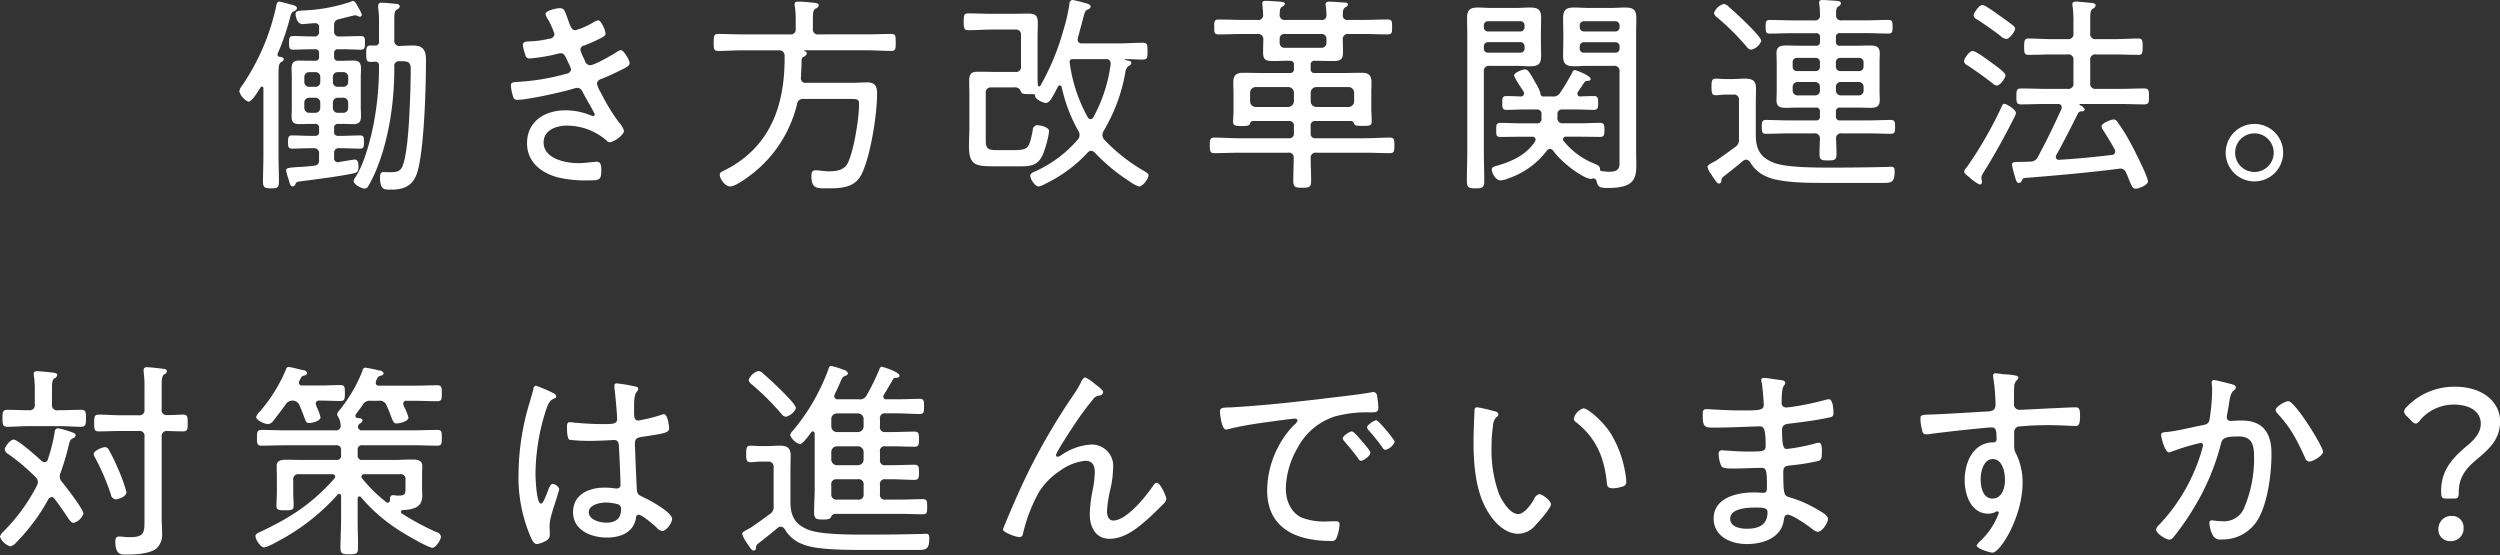 <svg xmlns="http://www.w3.org/2000/svg" width="524.468" height="116.437" viewBox="0 0 524.468 116.437">
  <rect x="0" y="0" width="524.468" height="116.437" fill="#333333" stroke="none"/>
  <defs>
    <style>
      .cls-1 {
        fill: #fff;
        fill-rule: evenodd;
      }
    </style>
  </defs>
  <path id="txt_main_lead01.svg" class="cls-1" d="M394.787,327.608a0.482,0.482,0,0,1-.484-0.44,1.906,1.906,0,0,1,.044-0.22,50.664,50.664,0,0,0,2.552-7.393c0.22-.792.264-1.232,0.836-1.5a0.935,0.935,0,0,0,.66-0.616c0-.573-0.88-0.7-1.892-0.969a17.76,17.76,0,0,0-1.8-.44c-0.572,0-.616.7-0.748,1.321a47.078,47.078,0,0,1-7,16.194,2.686,2.686,0,0,0-.66,1.32,3.548,3.548,0,0,0,1.892,2.156c0.792,0,2.156-2.332,2.552-2.992a0.445,0.445,0,0,1,.308-0.176,0.329,0.329,0,0,1,.308.4v13.994c0,1.848-.088,3.653-0.088,5.5,0,1.276.308,1.452,1.716,1.452,1.321,0,1.629-.132,1.629-1.452,0-1.848-.088-3.653-0.088-5.5V331.393c0-1.673.044-2.289,0.528-2.685a0.8,0.8,0,0,0,.572-0.572C395.623,327.7,395.1,327.652,394.787,327.608Zm24.027,2.024a0.947,0.947,0,0,1,1.056-1.1c0.748,0,1.761-.044,2.069.4a1.521,1.521,0,0,1,.308.88c0.044,0.836-.044,4.533-0.088,5.5-0.132,3.609-.4,12.058-1.585,15.138-0.528,1.409-1.54,1.365-3.08,1.365-0.4,0-.66-0.044-0.924-0.044-0.7,0-.748.616-0.748,1.144,0,2.728.968,2.552,2.464,2.552,2.949,0,4.709-1.144,5.457-4,1.364-5.016,1.716-17.646,1.716-23.191,0-1.936-.528-3.036-2.684-3.036-0.924,0-1.848.044-2.773,0.088a1.064,1.064,0,0,1-1.188-1.232V320c0-1.5.044-2.024,0.572-2.332a0.866,0.866,0,0,0,.572-0.616,0.6,0.6,0,0,0-.66-0.529c-0.616-.088-2.552-0.264-3.168-0.264a0.6,0.6,0,0,0-.7.66v0.4a21.864,21.864,0,0,1,.176,3.432V324.4a0.728,0.728,0,0,1-.836.836h-0.925c-0.836,0-.924.352-0.924,1.716s0.088,1.716.924,1.716a6.505,6.505,0,0,0,.925-0.044,0.758,0.758,0,0,1,.836.88v0.22A63.461,63.461,0,0,1,414.414,342c-0.661,3.257-1.893,7.921-3.653,10.694a2.86,2.86,0,0,0-.484.968c0,0.7,1.628,1.584,2.332,1.584a0.857,0.857,0,0,0,.748-0.528,24.945,24.945,0,0,0,1.541-3.081c2.772-6.556,3.916-14.434,3.916-21.563v-0.44Zm-16.59,6.557a1.028,1.028,0,0,1,1.056,1.1V338.3a1.017,1.017,0,0,1-1.056,1.056h-1.232a1.018,1.018,0,0,1-1.057-1.056v-1.013a1.029,1.029,0,0,1,1.057-1.1h1.232Zm3.7,1.1a1.029,1.029,0,0,1,1.057-1.1h1.1a1.028,1.028,0,0,1,1.056,1.1V338.3a1.017,1.017,0,0,1-1.056,1.056h-1.1a1.017,1.017,0,0,1-1.057-1.056v-1.013Zm-2.64-4.444a0.993,0.993,0,0,1-1.056,1.056h-1.232a0.994,0.994,0,0,1-1.057-1.056v-0.968a1,1,0,0,1,1.057-1.057h1.232a0.994,0.994,0,0,1,1.056,1.057v0.968Zm3.7,1.056a0.993,0.993,0,0,1-1.057-1.056v-0.968a0.994,0.994,0,0,1,1.057-1.057h1.1a0.994,0.994,0,0,1,1.056,1.057v0.968a0.993,0.993,0,0,1-1.056,1.056h-1.1Zm-0.793-12.938a1.1,1.1,0,0,1,.969-1.232c0.484-.132,3.212-0.836,3.432-0.836a1.285,1.285,0,0,1,.4.088,1.478,1.478,0,0,0,.616.22,0.467,0.467,0,0,0,.4-0.4,5.5,5.5,0,0,0-.7-1.452c-0.22-.441-0.7-1.453-1.144-1.453a0.614,0.614,0,0,0-.4.132,35.137,35.137,0,0,1-10.034,1.849c-0.924.088-1.628,0.044-1.628,0.7,0,0.264.176,2.156,1.452,2.156,0.617,0,1.893-.176,2.509-0.176h0.176a0.761,0.761,0,0,1,.792.924v0.792a0.9,0.9,0,0,1-1.056,1.056h-0.484c-1.32,0-2.6-.088-3.917-0.088-0.836,0-.836.572-0.836,1.409,0,0.88-.044,1.452.836,1.452,1.32,0,2.6-.088,3.917-0.088h0.66a0.756,0.756,0,0,1,.88.88v0.66a0.756,0.756,0,0,1-.88.88h-1.1c-0.7,0-1.409-.044-2.113-0.044-1.188,0-1.672.4-1.672,1.628,0,0.66.044,1.321,0.044,1.981v6.161c0,0.66-.044,1.32-0.044,1.98,0,1.232.484,1.584,1.672,1.584,0.7,0,1.409-.044,2.113-0.044h1.1a0.771,0.771,0,0,1,.88.924v0.7a0.756,0.756,0,0,1-.88.88h-1.012c-1.277,0-2.553-.088-3.829-0.088-0.792,0-.792.617-0.792,1.409s0,1.364.792,1.364c1.276,0,2.552-.088,3.829-0.088h0.7a1.048,1.048,0,0,1,1.188,1.232v1.232a0.99,0.99,0,0,1-.968,1.188c-1.584.22-2.817,0.264-3.7,0.308-1.672.132-2.244,0.176-2.244,0.66a12.855,12.855,0,0,0,.528,1.937c0.264,0.968.4,1.452,0.836,1.452a0.5,0.5,0,0,0,.528-0.352c0.264-.528.176-0.572,1.408-0.748,3.125-.4,8.01-1.012,11-1.672,0.792-.176.88-0.661,0.88-1.409,0-.572-0.044-1.452-0.792-1.452-0.176,0-2.86.44-3.3,0.528-0.088,0-.176.044-0.265,0.044a0.788,0.788,0,0,1-.748-0.924v-0.968a0.917,0.917,0,0,1,1.057-1.056h0.616c1.232,0,2.508.088,3.784,0.088,0.792,0,.792-0.484.792-1.364s0.044-1.409-.792-1.409c-1.276,0-2.552.088-3.784,0.088h-0.792a0.756,0.756,0,0,1-.881-0.88v-0.7a0.771,0.771,0,0,1,.881-0.924h0.968c0.7,0,1.452.044,2.156,0.044,1.276,0,1.628-.484,1.628-1.716,0-.616-0.044-1.232-0.044-1.848v-6.161c0-.66.044-1.321,0.044-1.937,0-1.276-.44-1.672-1.672-1.672-0.7,0-1.408.044-2.112,0.044h-0.968a0.756,0.756,0,0,1-.881-0.88V326.9a0.756,0.756,0,0,1,.881-0.88H407.9c1.32,0,2.6.088,3.916,0.088,0.836,0,.836-0.528.836-1.408s0.044-1.453-.836-1.453c-1.32,0-2.6.088-3.916,0.088h-0.528a1.018,1.018,0,0,1-1.189-1.188v-1.188Zm47.335-3.564c-0.616,0-2.992.484-2.992,1.232a3.335,3.335,0,0,0,.528,1.144,15.705,15.705,0,0,1,1.364,3.08,1.153,1.153,0,0,1-1.188.968,18.6,18.6,0,0,1-3.873.529c-0.66.044-1.584,0-1.584,0.748a9.282,9.282,0,0,0,.528,2.112,0.862,0.862,0,0,0,.88.748,36.19,36.19,0,0,0,5.985-1.012,2.6,2.6,0,0,1,.616-0.088c0.572,0,.836.4,1.541,2.024a6.009,6.009,0,0,1,.572,1.364,1.126,1.126,0,0,1-1.057.925,46.734,46.734,0,0,1-9.813,1.672c-1.1.088-1.76,0-1.76,0.792a9.655,9.655,0,0,0,.44,2.244,0.861,0.861,0,0,0,.968.748c2.068,0,9.681-1.672,11.838-2.376a2.922,2.922,0,0,1,.66-0.132c0.792,0,1.056.66,1.408,1.364,0.4,0.748,2.288,4,2.288,4.225a0.335,0.335,0,0,1-.352.308,2.321,2.321,0,0,1-.528-0.132,13.629,13.629,0,0,0-5.281-1.056c-4.224,0-8.053,2.244-8.053,6.909,0,3.872,2.861,6.161,6.337,7.129a24.829,24.829,0,0,0,6.513.66c2.332,0,2.729-.044,2.729-2.157,0-1.056-.132-1.76-0.969-1.76-0.176,0-.352.044-0.528,0.044-1.1.088-2.156,0.264-3.256,0.264-2.685,0-7.349-.88-7.349-4.356,0-2.553,2.64-3.521,4.8-3.521a12.739,12.739,0,0,1,8.406,3.125,0.776,0.776,0,0,0,.66.352c0.836,0,2.992-1.5,2.992-2.377a4.042,4.042,0,0,0-1.012-1.716,40.763,40.763,0,0,1-3.828-6.293,6.519,6.519,0,0,1-.837-1.892,1.119,1.119,0,0,1,.881-0.968c1.144-.44,2.288-0.968,3.432-1.541,1.672-.792,2.552-1.188,2.552-1.8s-1.232-2.728-1.848-2.728a2.268,2.268,0,0,0-.88.4c-0.924.616-4.665,2.772-5.589,2.772a1.224,1.224,0,0,1-1.056-.88,5.031,5.031,0,0,0-.264-0.616,9.379,9.379,0,0,1-.7-1.76,0.942,0.942,0,0,1,.792-0.88,32.935,32.935,0,0,0,3.389-1.5c0.572-.308,1.1-0.528,1.1-1.012,0-.572-0.88-2.772-1.541-2.772a3.17,3.17,0,0,0-1.056.44,15.057,15.057,0,0,1-3.7,1.628c-0.836,0-1.1-.836-1.584-2.244C454.619,318.1,454.531,317.4,453.519,317.4Zm38.367,5.5c-1.716,0-3.389-.088-5.105-0.088-0.924,0-.968.4-0.968,1.761s0,1.8.968,1.8c1.716,0,3.389-.132,5.105-0.132h7.569a1.11,1.11,0,0,1,1.232,1.144V328c0,9.99-3.124,18.615-12.5,23.367-0.7.353-1.1,0.485-1.1,0.969,0,0.968,1.188,2.464,2.156,2.464,1.233,0,3.917-2.068,4.929-2.86a26.465,26.465,0,0,0,9.109-14.347,1.243,1.243,0,0,1,1.453-1.144h9.285c1.936,0,2.288-.044,2.288,1.144,0,2.905-1.1,9.77-2.376,12.322-0.792,1.54-2.464,1.716-4.049,1.716a10.039,10.039,0,0,1-1.188-.088c-0.44-.044-1.1-0.132-1.5-0.132-0.792,0-.88.573-0.88,1.233,0,2.728,1.276,2.552,3.3,2.552,2.817,0,5.765-.044,7.217-2.948,1.893-3.829,3.257-12.542,3.257-16.9,0-1.276-.22-2.376-2.068-2.376-1.013,0-2.025.088-3.037,0.088H505.22a0.945,0.945,0,0,1-1.1-1.144c0.044-1.189.132-2.333,0.132-3.521a0.827,0.827,0,0,1,.352-0.748,1.142,1.142,0,0,0,.748-0.748,0.43,0.43,0,0,0-.4-0.44,0.3,0.3,0,0,1-.176-0.132,0.205,0.205,0,0,1,.22-0.088h12.938c1.716,0,3.432.132,5.148,0.132,0.924,0,.924-0.484.924-1.8s0-1.761-.924-1.761c-1.716,0-3.432.088-5.148,0.088H507.86a1.046,1.046,0,0,1-1.232-1.232v-0.308c0-3.08-.044-3.476.572-3.872a0.983,0.983,0,0,0,.66-0.661c0-.484-0.616-0.528-1.584-0.616-0.924-.088-1.8-0.176-2.728-0.176-0.441,0-.749.088-0.749,0.572a1.816,1.816,0,0,0,.044.485,17.578,17.578,0,0,1,.176,3.036v1.54a1.046,1.046,0,0,1-1.232,1.232h-9.9Zm68.611,5.9a1.5,1.5,0,0,1,.044-0.44,0.6,0.6,0,0,1,.572-0.264h6.953a0.851,0.851,0,0,1,1.013.88v0.264a31.976,31.976,0,0,1-3.609,11.046,0.69,0.69,0,0,1-.616.4,0.678,0.678,0,0,1-.572-0.4A32.14,32.14,0,0,1,560.5,328.8Zm-7.261,7.041c0.044,0.66,1.673,1.452,2.245,1.452,0.836,0,1.452-1.32,2.552-3.432a0.437,0.437,0,0,1,.352-0.264,0.468,0.468,0,0,1,.44.4,32.988,32.988,0,0,0,3.477,9.153,1.475,1.475,0,0,1-.132,1.849,26.028,26.028,0,0,1-8.714,6.556c-0.484.221-1.232,0.441-1.232,0.969,0,0.748,1.012,2.288,1.76,2.288a4.324,4.324,0,0,0,1.409-.572,29.371,29.371,0,0,0,8.845-6.513,1.057,1.057,0,0,1,.748-0.4,1.151,1.151,0,0,1,.792.4,38.33,38.33,0,0,0,7.3,6.029,7.025,7.025,0,0,0,1.936,1.056c0.837,0,2.025-1.672,2.025-2.332,0-.4-0.484-0.66-1.408-1.189a37.244,37.244,0,0,1-7.878-6.292,1.588,1.588,0,0,1-.4-0.969,2.247,2.247,0,0,1,.264-0.88A36.171,36.171,0,0,0,572.159,331a1.985,1.985,0,0,1,.748-1.5,0.755,0.755,0,0,0,.528-0.616c0-.352-0.4-0.44-1.1-0.572-0.264-.044-0.264-0.088-0.264-0.176a0.212,0.212,0,0,1,.176-0.044c1.144,0,2.464.088,3.565,0.088,1.012,0,1.012-.44,1.012-1.76s0-1.76-1.012-1.76c-1.673,0-3.345.132-5.017,0.132H563.05a0.787,0.787,0,0,1-.88-0.792c0-.309.836-3.257,1.1-4.269,0.4-1.54.44-1.8,1.056-2.068a0.759,0.759,0,0,0,.572-0.572c0-.529-0.88-0.7-1.76-0.925a19.12,19.12,0,0,0-2.025-.484,0.739,0.739,0,0,0-.66.792,37.115,37.115,0,0,1-1.232,5.413,51.623,51.623,0,0,1-4.841,11.75,0.3,0.3,0,0,1-.264.176,0.34,0.34,0,0,1-.308-0.352c-0.044-.748-0.044-1.5-0.044-2.244v-7.394c0-1.144.044-2.244,0.044-3.388,0-1.54-.572-1.892-2.068-1.892-1.056,0-2.156.044-3.212,0.044H544.3c-1.716,0-3.388-.088-5.061-0.088-0.88,0-.968.308-0.968,1.76s0.088,1.76,1.012,1.76c1.673,0,3.345-.132,5.017-0.132h4.753a1.061,1.061,0,0,1,1.232,1.232v6.425a1.046,1.046,0,0,1-1.232,1.232h-4.181c-1.1,0-2.244-.044-3.388-0.044-1.585,0-2.069.309-2.069,1.981,0,0.924.044,1.892,0.044,2.816v6.909c0,1.276-.088,2.6-0.088,3.873,0,4.268,1.5,4.268,5.985,4.268h4.929c2.156,0,3.608-.22,4.621-2.552a21.528,21.528,0,0,0,1.276-4.8c0-.924-1.981-1.276-2.509-1.276a1.03,1.03,0,0,0-.924,1.1c-0.792,3.829-.836,4.137-4.4,4.137h-3.037c-1.936,0-2.42-.264-2.42-2.112v-9.814a1.078,1.078,0,0,1,1.232-1.232h4.665a1.28,1.28,0,0,1,1.452.792c0.176,0.484.264,0.616,1.8,0.616h0.836A0.337,0.337,0,0,1,553.236,335.837Zm57.822-6.513a0.756,0.756,0,0,1,.88-0.88h0.352c1.188,0,2.332.044,3.476,0.044,1.584,0,2.069-.352,2.069-1.892,0-.836-0.044-1.716-0.044-2.552a1.062,1.062,0,0,1,1.232-1.233h2.992c1.716,0,3.433.088,5.149,0.088,0.968,0,.968-0.4.968-1.54,0-1.188,0-1.584-.968-1.584-1.716,0-3.433.088-5.149,0.088h-3.168a0.9,0.9,0,0,1-1.056-1.012c0.044-.792,0-1.32.528-1.628a0.914,0.914,0,0,0,.572-0.573c0-.4-0.572-0.44-0.88-0.44-0.661-.044-2.421-0.176-2.993-0.176-0.352,0-.836.044-0.836,0.528a1.218,1.218,0,0,0,.044.4,14.339,14.339,0,0,1,.132,1.937,0.907,0.907,0,0,1-1.056.968h-7.569a1.019,1.019,0,0,1-1.188-1.144c0.044-.836,0-1.32.528-1.628a0.916,0.916,0,0,0,.572-0.573c0-.4-0.66-0.44-0.924-0.484-0.66-.044-2.509-0.176-3.081-0.176-0.352,0-.748.044-0.748,0.528,0,0.132.044,0.308,0.044,0.44,0.044,0.617.132,1.233,0.132,1.893a1,1,0,0,1-1.188,1.144h-2.948c-1.717,0-3.433-.088-5.149-0.088-0.968,0-.968.4-0.968,1.584,0,1.144,0,1.54.968,1.54,1.716,0,3.432-.088,5.149-0.088h2.948a1.078,1.078,0,0,1,1.232,1.233c0,0.88-.044,1.76-0.044,2.64,0,1.672.7,1.8,2.2,1.8,1.1,0,2.245-.088,3.345-0.044a0.771,0.771,0,0,1,.924.88v0.792a0.771,0.771,0,0,1-.924.881h-6.029c-1.232,0-2.464-.044-3.7-0.044-1.541,0-2.069.572-2.069,2.068,0,0.748.044,1.452,0.044,2.2v3.785c0,0.7-.088,1.408-0.088,2.156,0,0.836.4,0.968,1.848,0.968,1.277,0,1.541-.132,1.717-0.484a0.631,0.631,0,0,1,.66-0.572h7.437a0.931,0.931,0,0,1,1.1,1.056v1.5a0.948,0.948,0,0,1-1.1,1.056h-10.43c-1.716,0-3.432-.132-5.148-0.132-0.924,0-.968.441-0.968,1.629s0.044,1.628.968,1.628c1.716,0,3.432-.088,5.148-0.088h10.3a0.989,0.989,0,0,1,1.188,1.1c0,1.54-.088,3.125-0.088,4.709,0,1.408.352,1.54,1.892,1.54s1.849-.132,1.849-1.54c0-1.54-.088-3.081-0.088-4.621a1.032,1.032,0,0,1,1.232-1.188H622.5c1.716,0,3.433.088,5.149,0.088,0.924,0,.968-0.4.968-1.628s-0.044-1.629-.968-1.629c-1.716,0-3.433.132-5.149,0.132H612.114a0.916,0.916,0,0,1-1.056-1.056v-1.5a0.9,0.9,0,0,1,1.056-1.056h7.393a0.7,0.7,0,0,1,.66.572c0.176,0.44.572,0.44,1.76,0.44,1.364,0,1.936.044,1.936-.88,0-.4-0.044-1.716-0.088-2.2v-3.785c0-.748.044-1.5,0.044-2.112,0-1.276-.264-2.156-1.98-2.156-1.232,0-2.508.044-3.74,0.044h-6.161a0.757,0.757,0,0,1-.88-0.881v-0.792Zm-4.753,4.621a1.2,1.2,0,0,1,1.232,1.232v1.76a1.252,1.252,0,0,1-1.232,1.189h-6.777a1.184,1.184,0,0,1-1.188-1.189v-1.76a1.193,1.193,0,0,1,1.188-1.232H606.3Zm4.753,1.232a1.193,1.193,0,0,1,1.188-1.232h6.733a1.193,1.193,0,0,1,1.188,1.232v1.76a1.194,1.194,0,0,1-1.232,1.189h-6.689a1.184,1.184,0,0,1-1.188-1.189v-1.76Zm2.244-12.366a0.993,0.993,0,0,1,1.056,1.056v0.793a1.017,1.017,0,0,1-1.056,1.056h-7.7a0.993,0.993,0,0,1-1.056-1.056v-0.793a0.971,0.971,0,0,1,1.056-1.056h7.7Zm41.737,1.717a0.867,0.867,0,0,1,.88.924v0.4a0.831,0.831,0,0,1-.88.88h-6.777a0.831,0.831,0,0,1-.88-0.88v-0.4a0.867,0.867,0,0,1,.88-0.924h6.777Zm0-4.4a0.867,0.867,0,0,1,.88.924v0.308a0.867,0.867,0,0,1-.88.924h-6.777a0.867,0.867,0,0,1-.88-0.924v-0.308a0.867,0.867,0,0,1,.88-0.924h6.777Zm-7.657,10.605a1.061,1.061,0,0,1,1.232-1.232h5.545c0.968,0,1.936.088,2.9,0.088,1.716,0,2.332-.44,2.332-2.2,0-1.144-.044-2.288-0.044-3.477v-0.968c0-1.188.044-2.376,0.044-3.564,0-1.76-.748-2.112-2.376-2.112-0.968,0-1.936.088-2.86,0.088H649.1c-0.968,0-1.936-.088-2.9-0.088-1.628,0-2.332.4-2.332,2.156,0,1.276.044,2.552,0.044,3.828v24.072c0,2.068-.088,4.18-0.088,6.249,0,1.408.308,1.628,1.8,1.628,1.541,0,1.849-.22,1.849-1.628,0-2.069-.088-4.181-0.088-6.249V330.732Zm27.592-6.2a0.867,0.867,0,0,1,.88.924v0.4a0.831,0.831,0,0,1-.88.88h-6.6a0.831,0.831,0,0,1-.88-0.88v-0.4a0.867,0.867,0,0,1,.88-0.924h6.6Zm0.88-3.169a0.867,0.867,0,0,1-.88.924h-6.6a0.867,0.867,0,0,1-.88-0.924v-0.308a0.867,0.867,0,0,1,.88-0.924h6.6a0.867,0.867,0,0,1,.88.924v0.308ZM659.7,335.925a0.625,0.625,0,0,1-.44-0.66,7.557,7.557,0,0,0-.88-1.936c-1.32-2.332-1.716-3.081-2.332-3.081-0.572,0-2.332.661-2.332,1.321a16.531,16.531,0,0,0,1.364,2.332c0.264,0.44.528,0.792,0.616,0.968a0.849,0.849,0,0,1,.132.44,0.665,0.665,0,0,1-.748.616c-0.88-.044-2.113-0.088-2.949-0.088-0.924,0-.88.572-0.88,1.452,0,0.837-.044,1.453.88,1.453,1.056,0,2.377-.088,3.609-0.088h2.684a0.916,0.916,0,0,1,1.056,1.056V340.5a0.916,0.916,0,0,1-1.1,1.056h-3.564c-1.32,0-2.641-.088-4-0.088-0.88,0-.836.572-0.836,1.5s-0.044,1.452.836,1.452c1.364,0,2.685-.044,4-0.044h2.64a0.654,0.654,0,0,1,.792.617,1.4,1.4,0,0,1-.132.4c-1.8,2.728-4.752,4.136-7.833,5.016-0.66.176-1.232,0.308-1.232,0.88,0,0.529.7,2.245,1.892,2.245a5.609,5.609,0,0,0,1.628-.44,16.982,16.982,0,0,0,8.01-5.765,0.818,0.818,0,0,1,.66-0.4,0.776,0.776,0,0,1,.66.352c2.42,3.212,6.733,5.941,7.921,5.941,0.088,0,.132-0.044.22-0.044a0.749,0.749,0,0,1,.308-0.044,0.628,0.628,0,0,1,.66.484c0.308,1.364.7,1.5,2.42,1.5,5.061,0,5.941-1.584,5.941-4.665,0-1.232-.044-2.508-0.044-3.74V323.251c0-1.276.044-2.552,0.044-3.828,0-1.76-.748-2.156-2.376-2.156-0.968,0-1.936.088-2.9,0.088h-4.8c-1.012,0-1.98-.088-2.949-0.088-1.716,0-2.332.484-2.332,2.244,0,1.144.044,2.288,0.044,3.432v0.968c0,1.189-.044,2.377-0.044,3.565,0,1.76.792,2.112,2.376,2.112,0.969,0,1.937-.088,2.9-0.088h5.325a1.061,1.061,0,0,1,1.232,1.232v18.527c0,1.232.22,2.465-2.157,2.465-0.484,0-1.144-.089-1.584-0.133a0.4,0.4,0,0,1-.352-0.484c-0.044-.572-0.352-0.7-1.012-1.012a15.928,15.928,0,0,1-6.6-4.8,0.614,0.614,0,0,1-.132-0.4,0.549,0.549,0,0,1,.66-0.529H667.8c1.32,0,2.64.044,4,.044,0.88,0,.88-0.572.88-1.452s0-1.5-.88-1.5c-1.364,0-2.684.088-4,.088H664.06a1.046,1.046,0,0,1-1.232-1.232V339.71a0.933,0.933,0,0,1,1.056-1.056h2.948c1.233,0,2.553.088,3.653,0.088,0.88,0,.88-0.616.88-1.453,0-.88,0-1.452-0.88-1.452-0.44,0-2.332.044-2.86,0.088a0.568,0.568,0,0,1-.617-0.572,0.7,0.7,0,0,1,.133-0.4l1.32-1.98a0.714,0.714,0,0,1,.616-0.308c0.352-.044.7,0,0.7-0.44,0-.66-3.037-1.849-3.389-1.849a0.7,0.7,0,0,0-.44.485A42.726,42.726,0,0,1,663.488,335a1.713,1.713,0,0,1-1.8.924H659.7Zm45.874-11.661c0-1.013-5.677-6.2-6.733-7.085a1.87,1.87,0,0,0-1.1-.661,2.992,2.992,0,0,0-2.069,1.893,1.413,1.413,0,0,0,.661.924,53.822,53.822,0,0,1,6.16,6.117,1.414,1.414,0,0,0,.925.66A2.83,2.83,0,0,0,705.577,324.264Zm-5.9,11.265a1.061,1.061,0,0,1,1.232,1.232v8.01a1.806,1.806,0,0,1-.924,1.848c-0.572.44-3.52,2.552-3.961,2.816-1.32.7-1.716,0.924-1.716,1.276a3.7,3.7,0,0,0,.748,1.5c0.132,0.22.264,0.44,0.4,0.616,0.616,0.924.925,1.364,1.233,1.364a0.523,0.523,0,0,0,.528-0.44,1.106,1.106,0,0,1,.44-1.012c1.408-1.1,2.772-2.157,4.092-3.3a1.239,1.239,0,0,1,.66-0.264,1.09,1.09,0,0,1,.837.528,7.181,7.181,0,0,0,3.564,3.081c2.992,1.32,9.153,1.276,12.5,1.276h11.97c1.716,0,2.288-.22,2.288-2.421,0-.572-0.088-0.968-0.7-0.968-0.352,0-.792.044-1.144,0.044-3.7.088-7.393,0.132-11.134,0.132-3.124,0-9.637.044-12.366-1.012-2.9-1.144-3.784-2.9-3.784-5.9v-6.161c0-1.188.044-2.376,0.044-3.564,0-1.628-.792-2.024-2.333-2.024-0.88,0-1.76.088-2.64,0.088h-1.452c-0.66,0-1.32-.088-1.981-0.088-0.836,0-.924.4-0.924,1.716,0,1.232.044,1.76,0.88,1.76,0.7,0,1.365-.132,2.025-0.132h1.628Zm18.219-5.853a0.867,0.867,0,0,1-.881.924h-3.96a0.867,0.867,0,0,1-.88-0.924v-0.924a0.867,0.867,0,0,1,.88-0.924h3.96a0.867,0.867,0,0,1,.881.924v0.924Zm4.268,0.924a0.9,0.9,0,0,1-.924-0.924v-0.924a0.9,0.9,0,0,1,.924-0.924h3.961a0.9,0.9,0,0,1,.924.924v0.924a0.9,0.9,0,0,1-.924.924h-3.961Zm-5.325,2.289a0.993,0.993,0,0,1,1.057,1.056v0.7a0.993,0.993,0,0,1-1.057,1.056h-3.608a1.017,1.017,0,0,1-1.056-1.056v-0.7a1.017,1.017,0,0,1,1.056-1.056h3.608Zm4.4,1.056a1.028,1.028,0,0,1,1.1-1.056H726a1.017,1.017,0,0,1,1.056,1.056v0.7A1.017,1.017,0,0,1,726,335.705h-3.653a1.028,1.028,0,0,1-1.1-1.056v-0.7Zm-7.7-8.669c-0.924,0-1.892-.044-2.816-0.044-1.189,0-1.937.264-1.937,1.584,0,0.66.044,1.276,0.044,1.936v6.073c0,0.616-.044,1.232-0.044,1.892,0,1.365.748,1.585,1.937,1.585,0.968,0,1.892-.044,2.816-0.044h3.476a0.756,0.756,0,0,1,.881.88v0.924a0.756,0.756,0,0,1-.881.88h-5.852c-1.5,0-3.037-.088-4.577-0.088-0.88,0-.88.484-0.88,1.452s0,1.452.88,1.452c1.54,0,3.08-.088,4.577-0.088h5.5a1.064,1.064,0,0,1,1.233,1.189c-0.044,1.012-.088,2.068-0.088,3.08,0,1.276.308,1.408,1.8,1.408,1.364,0,1.76-.132,1.76-1.276,0-1.1-.044-2.156-0.088-3.256a1.034,1.034,0,0,1,1.232-1.145H728.2c1.5,0,3.037.088,4.577,0.088,0.88,0,.88-0.528.88-1.452s0-1.452-.88-1.452c-1.54,0-3.081.088-4.577,0.088h-6.029a0.771,0.771,0,0,1-.924-0.88v-0.924a0.771,0.771,0,0,1,.924-0.88h3.477c0.968,0,1.892.044,2.86,0.044,1.276,0,1.936-.264,1.936-1.673,0-.616-0.044-1.232-0.044-1.8v-6.073c0-.66.044-1.276,0.044-1.892,0-1.408-.792-1.628-2.024-1.628-0.924,0-1.848.044-2.772,0.044h-3.477a0.771,0.771,0,0,1-.924-0.88v-0.837a0.785,0.785,0,0,1,.924-0.924h5.325c1.584,0,3.168.088,4.753,0.088,0.88,0,.88-0.44.88-1.408,0-1.012,0-1.452-.88-1.452-1.585,0-3.169.088-4.753,0.088h-5.017a1,1,0,0,1-1.188-1.144c-0.044-1.056.044-1.5,0.484-1.8a0.8,0.8,0,0,0,.528-0.617c0-.44-0.572-0.484-0.924-0.528-0.572-.044-2.42-0.176-2.948-0.176-0.4,0-.7.088-0.7,0.572a1.218,1.218,0,0,0,.044.4,17.751,17.751,0,0,1,.132,2.157,1,1,0,0,1-1.189,1.144h-4.576c-1.584,0-3.169-.088-4.753-0.088-0.88,0-.88.44-0.88,1.452,0,0.968,0,1.408.88,1.408,1.584,0,3.169-.088,4.753-0.088h4.884a0.771,0.771,0,0,1,.881.924V324.4a0.756,0.756,0,0,1-.881.88h-3.476ZM756.6,337.465c-0.264,0-.4.132-0.573,0.573a82.825,82.825,0,0,1-7.349,12.761,1.651,1.651,0,0,0-.528.925c0,0.4.968,1.012,1.233,1.276a8.039,8.039,0,0,0,2.024,1.408,0.512,0.512,0,0,0,.484-0.572c0-.264-0.132-0.616-0.132-0.88a2.656,2.656,0,0,1,.484-1.144c2.332-3.7,4.313-7.35,6.293-11.222a4.506,4.506,0,0,0,.484-1.188C759.015,338.61,756.947,337.465,756.6,337.465Zm2.244-15.71a0.924,0.924,0,0,0-.308-0.616c-0.44-.4-2.553-1.892-3.169-2.332s-2.816-2.069-3.388-2.069c-0.748,0-1.848,1.761-1.848,2.157a1.123,1.123,0,0,0,.748.88c1.76,1.144,3.256,2.2,4.928,3.476a2.273,2.273,0,0,0,1.145.616C757.739,323.867,758.839,322.2,758.839,321.755Zm-2.024,9.726c0-.528-1.761-1.805-2.685-2.465-0.836-.616-3.52-2.64-4.224-2.64-0.661,0-1.8,1.628-1.8,2.2a1.356,1.356,0,0,0,.836.88c1.761,1.188,3.521,2.421,5.193,3.741a1.306,1.306,0,0,0,.836.44C755.758,333.637,756.815,332.009,756.815,331.481ZM779.082,348.2c-3.653.44-7.3,0.792-11,1.012a0.6,0.6,0,0,1-.7-0.616,0.529,0.529,0,0,1,.088-0.352c1.716-3.124,2.993-5.633,4.577-8.8a0.841,0.841,0,0,1,.792-0.4,0.53,0.53,0,0,0,.616-0.4,1.7,1.7,0,0,0-1.012-.881,0.111,0.111,0,0,1-.088-0.132,0.154,0.154,0,0,1,.176-0.132H780.8c1.716,0,3.389.088,5.105,0.088,1.012,0,1.012-.44,1.012-1.672s0-1.672-1.012-1.672c-1.716,0-3.389.088-5.105,0.088h-4.973a1.061,1.061,0,0,1-1.232-1.232v-4.8a1.048,1.048,0,0,1,1.232-1.188h4c1.628,0,3.256.088,4.885,0.088,0.836,0,.88-0.4.88-1.716,0-1.276-.044-1.717-0.88-1.717-1.453,0-3.213.132-4.885,0.132h-4a1.061,1.061,0,0,1-1.232-1.232v-2.816c0-1.408.044-2.024,0.528-2.332a0.973,0.973,0,0,0,.616-0.661c0-.484-0.616-0.528-0.968-0.572-0.616-.044-2.64-0.264-3.168-0.264-0.4,0-.748.088-0.748,0.572a1.507,1.507,0,0,0,.044.441,23.3,23.3,0,0,1,.176,3.52v2.112a1.062,1.062,0,0,1-1.233,1.232H766.5c-1.628,0-3.433-.132-4.841-0.132-0.88,0-.924.485-0.924,1.761,0,1.232.044,1.672,0.924,1.672,1.629,0,3.257-.088,4.841-0.088h3.344a1.048,1.048,0,0,1,1.233,1.188v4.8a1.062,1.062,0,0,1-1.233,1.232h-4.62c-1.716,0-3.389-.088-5.105-0.088-0.968,0-1.012.4-1.012,1.672s0.044,1.672,1.012,1.672c1.716,0,3.389-.088,5.105-0.088h2.6a0.7,0.7,0,0,1,.792.7,1.3,1.3,0,0,1-.088.44c-1.54,3.344-3.124,6.689-4.884,9.9a1.717,1.717,0,0,1-1.585,1.056c-0.44,0-.924.044-1.364,0.044-2.068.044-2.508-.044-2.508,0.616a16.351,16.351,0,0,0,.572,2.333c0.264,0.924.4,1.5,0.88,1.5a0.866,0.866,0,0,0,.66-0.572,0.6,0.6,0,0,1,.484-0.484c6.6-.528,13.2-1.1,19.8-1.937,0.088,0,.176-0.044.264-0.044a1.281,1.281,0,0,1,1.276.881c0.264,0.572.44,1.012,0.616,1.452,0.572,1.408.792,1.892,1.365,1.892,0.66,0,2.6-.748,2.6-1.54,0-1.012-3.037-6.953-3.7-8.141a36.277,36.277,0,0,0-2.728-4.357,0.893,0.893,0,0,0-.748-0.484c-0.572,0-2.553.748-2.553,1.452a1.773,1.773,0,0,0,.4.88c0.792,1.276,1.628,2.6,2.332,3.917a0.887,0.887,0,0,1,.132.484A0.733,0.733,0,0,1,779.082,348.2Zm29.96-4.533a4.049,4.049,0,1,1-4.048,4.049A4.038,4.038,0,0,1,809.042,343.67Zm0-1.98a6.029,6.029,0,1,0,6.029,6.029A6.01,6.01,0,0,0,809.042,341.69ZM362.62,418.91a35.046,35.046,0,0,0-1.981-5.369,31.87,31.87,0,0,0-1.716-3.476,0.912,0.912,0,0,0-.792-0.572c-0.572,0-2.376.748-2.376,1.408a1.629,1.629,0,0,0,.308.836,47.738,47.738,0,0,1,3.3,7.7,1.168,1.168,0,0,0,.968,1.012C360.771,420.45,362.62,419.966,362.62,418.91ZM348.8,414.862a50.891,50.891,0,0,0,1.672-5.589c0.22-.836.264-1.32,0.88-1.629a0.869,0.869,0,0,0,.616-0.616c0-.4-0.4-0.528-1.144-0.792a3.7,3.7,0,0,1-.528-0.176,12.359,12.359,0,0,0-2.112-.528,0.787,0.787,0,0,0-.616.836,38.106,38.106,0,0,1-1.453,5.765,0.757,0.757,0,0,1-.66.528,1.036,1.036,0,0,1-.572-0.22c-0.836-.792-5.061-4.532-5.9-4.532-0.748,0-1.892,1.5-1.892,2.068a1.284,1.284,0,0,0,.748.968,42.366,42.366,0,0,1,5.677,4.8,1.452,1.452,0,0,1,.528,1.056,1.647,1.647,0,0,1-.22.792,38.758,38.758,0,0,1-7.041,9.637,2.357,2.357,0,0,0-.7,1.056,3.368,3.368,0,0,0,2.2,2.025,2.5,2.5,0,0,0,1.276-.88,40.654,40.654,0,0,0,6.689-9.022,0.866,0.866,0,0,1,.66-0.44,0.759,0.759,0,0,1,.617.352c1.012,1.32,1.716,2.377,2.244,3.125,0.88,1.364,1.276,1.936,1.76,1.936a3.042,3.042,0,0,0,2.068-1.936c0-.924-3.74-5.721-4.488-6.645a1.676,1.676,0,0,1-.484-1.144A2.316,2.316,0,0,1,348.8,414.862Zm21.211-17.955c0-1.628.044-2.332,0.528-2.684a0.849,0.849,0,0,0,.572-0.617c0-.528-0.616-0.528-0.968-0.572-0.66-.088-2.641-0.308-3.213-0.308a0.584,0.584,0,0,0-.7.616v0.44a20.765,20.765,0,0,1,.176,3.3v4.489a1.061,1.061,0,0,1-1.232,1.232h-3.828c-1.5,0-3.037-.132-4.533-0.132-0.924,0-.968.484-0.968,1.76s0.044,1.76.968,1.76c1.5,0,3.036-.088,4.533-0.088h3.828a1.046,1.046,0,0,1,1.232,1.232V424.5c0,2.772.088,3.872-2.992,3.872a8.79,8.79,0,0,1-1.54-.088c-0.264,0-.528-0.044-0.792-0.044-0.661,0-.793.485-0.793,1.057,0,2.816,1.189,2.728,2.377,2.728,1.8,0,4.708-.132,6.205-1.232a3.88,3.88,0,0,0,1.232-3.169c0-1.1-.088-2.2-0.088-3.256V407.336A1.064,1.064,0,0,1,371.2,406.1c0.7,0.044,2.772.088,3.3,0.088,0.969,0,.969-0.528.969-1.76s0-1.76-.969-1.76c-0.748,0-2.42.132-3.3,0.088a1.018,1.018,0,0,1-1.188-1.188v-4.665ZM347,397.259c0-1.276.045-1.892,0.529-2.2a1,1,0,0,0,.572-0.66c0-.441-0.528-0.485-0.836-0.529-0.661-.088-2.817-0.308-3.345-0.308-0.44,0-.748.088-0.748,0.573a1.5,1.5,0,0,0,.044.44,20.2,20.2,0,0,1,.176,3.256v2.684a1.062,1.062,0,0,1-1.232,1.233h-0.22c-1.408,0-2.817-.088-4.269-0.088-1.056,0-1.056.572-1.056,1.76s0,1.8,1.056,1.8c1.408,0,2.861-.132,4.269-0.132H348.8c1.408,0,2.86.132,4.268,0.132,1.057,0,1.057-.572,1.057-1.8,0-1.188.044-1.76-1.057-1.76-1.452,0-2.86.088-4.268,0.088H348.23A1.047,1.047,0,0,1,347,400.515v-3.256Zm74.157,21.079c0,0.836-.044,1.32-1.409,1.32a3.785,3.785,0,0,1-.7-0.044c-0.132,0-.352-0.044-0.484-0.044-0.616,0-.66.528-0.66,1.012a0.537,0.537,0,0,1-.484.572,0.4,0.4,0,0,1-.308-0.132,31.293,31.293,0,0,1-5.017-4.928,0.655,0.655,0,0,1-.176-0.4,0.573,0.573,0,0,1,.66-0.528h7.35a1.032,1.032,0,0,1,1.232,1.188v1.98Zm-6.2-22.663c0.44-.968.44-1.012,1.056-1.188a0.62,0.62,0,0,0,.572-0.44,0.869,0.869,0,0,0-.836-0.617,28.562,28.562,0,0,0-3.037-.616,0.666,0.666,0,0,0-.572.66,31.491,31.491,0,0,1-4.8,8.23,1.826,1.826,0,0,0-.528.88,0.816,0.816,0,0,0,.088.308,4.733,4.733,0,0,1,.572,1.276c0.044,0.22.044,0.44,0.088,0.66a0.974,0.974,0,0,1-1.144,1.144H396.158c-1.716,0-3.476-.088-5.193-0.088-0.924,0-.968.484-0.968,1.672,0,1.145.044,1.629,0.924,1.629,1.761,0,3.521-.088,5.237-0.088h10.43a0.916,0.916,0,0,1,1.056,1.056v0.968a0.9,0.9,0,0,1-1.056,1.056h-6.909c-1.1,0-2.2-.044-3.3-0.044-1.012,0-2.244,0-2.244,1.32,0,0.66.044,1.453,0.044,2.289v3.344c0,0.88-.088,1.8-0.088,2.729,0,0.88.528,0.924,1.848,0.924s1.76-.044,1.76-0.968c0-.881-0.088-1.805-0.088-2.685V416.4a1.061,1.061,0,0,1,1.232-1.232H405.8a0.554,0.554,0,0,1,.617.484,0.782,0.782,0,0,1-.176.44c-4.665,5.236-9.066,8.1-15.359,11.089-0.572.264-1.188,0.484-1.188,0.968,0,0.793,1.1,2.377,1.8,2.377s3.389-1.54,4.093-1.937a44.371,44.371,0,0,0,11.31-9.109,0.357,0.357,0,0,1,.352-0.176,0.42,0.42,0,0,1,.4.484v5.1c0,1.892-.132,3.785-0.132,5.633,0,1.32.352,1.452,1.848,1.452s1.848-.132,1.848-1.364c0-1.936-.088-3.829-0.088-5.721v-4.577a0.436,0.436,0,0,1,.352-0.484,0.4,0.4,0,0,1,.352.176,35.583,35.583,0,0,0,8.009,6.953c1.013,0.66,6.073,3.653,7,3.653,0.616,0,1.76-1.628,1.76-2.377a1.222,1.222,0,0,0-.968-0.924,52.89,52.89,0,0,1-7.261-3.916,0.457,0.457,0,0,1-.176-0.352,0.473,0.473,0,0,1,.4-0.352c2.156-.088,4.092-0.528,4.092-2.993,0-.572-0.044-1.1-0.044-1.672V415.3c0-.837.044-1.409,0.044-1.849,0-1.32-1.232-1.364-2.244-1.364-1.144,0-2.332.088-3.477,0.088h-6.777a0.9,0.9,0,0,1-1.056-1.056v-0.968a0.9,0.9,0,0,1,1.056-1.056h10.43c1.76,0,3.52.088,5.237,0.088,0.88,0,.924-0.4.924-1.629s0-1.672-.924-1.672c-1.717,0-3.477.088-5.237,0.088h-10.43a0.838,0.838,0,0,1-1.012-.7,0.952,0.952,0,0,1,.44-0.748,0.724,0.724,0,0,0,.528-0.616c0-.484-0.66-0.484-1.012-0.528a0.452,0.452,0,0,1-.484-0.44,0.474,0.474,0,0,1,.088-0.308c0.484-.7,1.012-1.364,1.5-2.069a1.574,1.574,0,0,1,1.585-.792h1.716a1.459,1.459,0,0,1,1.628.924c0.484,1.057.792,1.849,1.012,2.465,0.4,1.012.528,1.364,1.1,1.364,0.661,0,2.509-.44,2.509-1.232a9.8,9.8,0,0,0-.836-2.112,2.034,2.034,0,0,1-.264-0.793,0.618,0.618,0,0,1,.748-0.616h1.628c1.584,0,3.168.088,4.753,0.088,0.924,0,.968-0.4.968-1.672,0-1.32-.088-1.672-0.968-1.672-1.585,0-3.169.088-4.753,0.088h-7.437a0.6,0.6,0,0,1-.7-0.572C414.905,395.9,414.949,395.807,414.949,395.675Zm-16.063-.044c0.441-.924.441-1.012,1.1-1.188a0.566,0.566,0,0,0,.528-0.44,0.814,0.814,0,0,0-.836-0.661c-0.661-.132-2.509-0.66-3.037-0.66a0.523,0.523,0,0,0-.528.44,32.972,32.972,0,0,1-5.545,8.934,2.59,2.59,0,0,0-.748,1.1c0,0.748,1.848,1.5,2.509,1.5a1.665,1.665,0,0,0,1.144-.748c0.836-1.1,1.672-2.156,2.464-3.257a1.727,1.727,0,0,1,1.54-.924,1.564,1.564,0,0,1,1.452,1.012c0.441,1.057.749,1.805,0.925,2.333,0.44,1.144.484,1.364,1.1,1.364s2.376-.44,2.376-1.188a9.817,9.817,0,0,0-.66-1.892,3.643,3.643,0,0,1-.352-0.969,0.665,0.665,0,0,1,.792-0.66h0.176c1.452,0,3.081.088,4.225,0.088,0.924,0,.924-0.528.924-1.672,0-1.232,0-1.672-.968-1.672-1.232,0-2.729.088-4.181,0.088h-3.828a0.58,0.58,0,0,1-.661-0.572A1.036,1.036,0,0,1,398.886,395.631Zm67.5,26.844c0,2.068-1.188,2.86-3.125,2.86-1.276,0-3.652-.572-3.652-2.2,0-1.585,2.42-2.025,3.608-2.025a10,10,0,0,1,2.6.4A0.977,0.977,0,0,1,466.385,422.475Zm-0.88-26.36a0.467,0.467,0,0,0-.528.528v0.4c0.176,1.188.572,5.5,0.572,6.6s-1.276,1.012-3.213,1.012c-1.892,0-3.916-.132-5.809-0.308a5.963,5.963,0,0,0-.88-0.088c-0.572,0-.616.44-0.616,1.012s0,2.508.572,2.685a35.36,35.36,0,0,0,4.445.22c1.672,0,4.665-.176,4.885-0.176,1.056,0,.968,1.1,1.012,1.584,0.088,1.628.308,6.2,0.308,7.7a0.742,0.742,0,0,1-.836.88,1.5,1.5,0,0,1-.44-0.044,17.028,17.028,0,0,0-2.113-.132c-3.212,0-6.557,1.408-6.557,5.149,0,3.828,3.829,5.324,7.085,5.324,2.817,0,5.589-1.012,6.117-4.092a0.617,0.617,0,0,1,.572-0.7c0.661,0,3.213,2.156,3.785,2.728a1.956,1.956,0,0,0,1.144.7c0.792,0,2.068-1.628,2.068-2.552,0-1.408-4.752-3.961-5.984-4.533-0.837-.4-1.365-0.528-1.409-1.628-0.088-1.408-.4-8.581-0.4-9.725,0-1.057.66-1.189,1.453-1.321,4.444-.66,5.72-0.836,5.72-1.76,0-.4-0.264-2.992-1.1-2.992a1.631,1.631,0,0,0-.66.176,34.161,34.161,0,0,1-4.665,1.144c-0.836,0-.924-0.66-0.924-1.628v-1.012c0-.925-0.044-2.553.484-3.3a1.273,1.273,0,0,0,.4-0.7,0.468,0.468,0,0,0-.4-0.44A34.645,34.645,0,0,0,465.505,396.115Zm-16.987.484a0.678,0.678,0,0,0-.528.7c-0.308,1.232-.7,2.464-1.056,3.7a52.724,52.724,0,0,0-2.068,14.126,31.5,31.5,0,0,0,2.6,13.333c0.22,0.485.616,1.365,1.232,1.365a4.879,4.879,0,0,0,1.365-.4c0.792-.352,1.364-0.66,1.364-1.629,0-.572-0.044-1.188-0.044-1.8,0-1.848,1.32-5.017,1.8-6.909a4.641,4.641,0,0,0,.22-0.836A1.707,1.707,0,0,0,452,417.194c-0.528,0-1.012,1.628-1.232,2.156-0.528,1.32-.837,1.98-1.189,1.98-0.968,0-1.144-5.412-1.144-6.292a44.71,44.71,0,0,1,2.289-13.6c0.572-1.5.792-1.761,1.716-2.2a0.428,0.428,0,0,0,.352-0.44,1.094,1.094,0,0,0-.748-0.7A27.97,27.97,0,0,0,448.518,396.6Zm54.53,4.665c0-1.013-5.677-6.2-6.733-7.085a1.87,1.87,0,0,0-1.1-.661,2.986,2.986,0,0,0-2.069,1.893,1.416,1.416,0,0,0,.661.924,53.822,53.822,0,0,1,6.16,6.117,1.419,1.419,0,0,0,.925.66C501.6,403.112,503.048,401.968,503.048,401.264Zm-5.9,11.265a1.061,1.061,0,0,1,1.232,1.232v8.01a1.806,1.806,0,0,1-.924,1.848c-0.572.44-3.52,2.552-3.96,2.816-1.321.7-1.717,0.924-1.717,1.276a7.787,7.787,0,0,0,1.144,2.113c0.617,0.924.925,1.364,1.233,1.364a0.523,0.523,0,0,0,.528-0.44,1.106,1.106,0,0,1,.44-1.012c1.408-1.1,2.772-2.157,4.092-3.3a1.239,1.239,0,0,1,.66-0.264,1.087,1.087,0,0,1,.837.528,7.181,7.181,0,0,0,3.564,3.081c2.156,0.968,6.073,1.276,12.5,1.276h11.97c1.716,0,2.288-.22,2.288-2.421,0-.572-0.044-0.968-0.7-0.968-0.352,0-.792.044-1.1,0.044-3.741.088-7.437,0.132-11.178,0.132-3.124,0-9.637.044-12.366-1.012-2.86-1.144-3.784-2.9-3.784-5.9v-6.161c0-1.188.044-2.376,0.044-3.564,0-1.584-.792-2.024-2.289-2.024-0.7,0-1.8.088-2.684,0.088h-1.452c-0.66,0-1.32-.088-1.98-0.088-0.837,0-.925.44-0.925,1.716,0,1.32.088,1.76,0.925,1.76,0.528,0,1.32-.132,1.98-0.132h1.628Zm13.334-8.889a1.193,1.193,0,0,1,1.188-1.232h4.357a1.2,1.2,0,0,1,1.232,1.232v1.5a1.193,1.193,0,0,1-1.232,1.188h-4.357a1.183,1.183,0,0,1-1.188-1.188v-1.5Zm5.545,12.586a1.046,1.046,0,0,1,1.232,1.232v1.848a1.032,1.032,0,0,1-1.232,1.188h-4.313a1.061,1.061,0,0,1-1.232-1.232v-1.8a1.032,1.032,0,0,1,1.188-1.232h4.357Zm-4.357-2.949a1.183,1.183,0,0,1-1.188-1.188v-1.584a1.183,1.183,0,0,1,1.188-1.188h4.357a1.193,1.193,0,0,1,1.232,1.188v1.584a1.193,1.193,0,0,1-1.232,1.188h-4.357Zm-4.665,4.753c0,1.672-.132,3.388-0.132,5.061,0,1.452.4,1.584,1.849,1.584,0.88,0,1.408-.044,1.672-0.44a0.979,0.979,0,0,1,.924-0.748h13.642c1.584,0,3.125.088,4.709,0.088,0.88,0,.924-0.352.924-1.584s-0.044-1.585-.924-1.585c-1.584,0-3.125.088-4.709,0.088h-3.08a1,1,0,0,1-1.189-1.188v-1.848a1.019,1.019,0,0,1,1.189-1.232h1.276c1.584,0,3.168.132,4.752,0.132,0.881,0,.969-0.4.969-1.585,0-1.232-.088-1.584-0.969-1.584-1.584,0-3.168.088-4.752,0.088h-1.276a1,1,0,0,1-1.189-1.188v-1.584a0.99,0.99,0,0,1,1.189-1.188h1.5c1.5,0,2.992.088,4.532,0.088,0.881,0,.969-0.308.969-1.585,0-1.232-.088-1.584-0.969-1.584-1.54,0-3.036.088-4.532,0.088h-1.5a1,1,0,0,1-1.189-1.188v-1.5a1.019,1.019,0,0,1,1.189-1.232h2.464c1.54,0,3.08.132,4.665,0.132,0.924,0,.924-0.44.924-1.584,0-1.189,0-1.585-.924-1.585-1.585,0-3.125.088-4.665,0.088H522.1a0.592,0.592,0,0,1-.7-0.572,0.71,0.71,0,0,1,.132-0.4c0.66-1.056,1.276-2.112,1.892-3.212a0.56,0.56,0,0,1,.616-0.308c0.352-.044.748-0.088,0.748-0.484,0-.749-3.476-1.849-3.7-1.849a0.56,0.56,0,0,0-.485.484,51.111,51.111,0,0,1-2.64,5.413,1.6,1.6,0,0,1-1.76.924h-4.313a0.684,0.684,0,0,1-.792-0.66,1.676,1.676,0,0,1,.132-0.44c0.528-1.056.836-1.76,1.056-2.288,0.484-1.1.572-1.32,1.144-1.54a0.727,0.727,0,0,0,.572-0.484,1.227,1.227,0,0,0-1.012-.793,15.368,15.368,0,0,0-2.552-.792c-0.264,0-.4.176-0.528,0.616a43.036,43.036,0,0,1-7.481,12.982,1.729,1.729,0,0,0-.572.924,3.31,3.31,0,0,0,2.024,1.893c0.616,0,2.024-1.981,2.42-2.509a0.357,0.357,0,0,1,.352-0.176,0.474,0.474,0,0,1,.352.44v11.4ZM563.7,394.839a2.131,2.131,0,0,0-.88,1.144,18.648,18.648,0,0,1-1.321,2.244,137.129,137.129,0,0,0-9.241,15.578c-1.8,3.609-3.432,7.305-5.017,11.09-0.044.088-.748,1.8-0.748,1.848,0,0.66,2.861,1.628,3.433,1.628a0.789,0.789,0,0,0,.792-0.792,33.408,33.408,0,0,1,3.344-8.669,14.934,14.934,0,0,1,4.445-4.489,10.932,10.932,0,0,1,5.281-2.068c1.54,0,1.98,1.056,1.98,2.376a21.179,21.179,0,0,1-.44,3.741,28.393,28.393,0,0,0-.616,5.1c0,2.6,1.188,5.149,4.137,5.149,3.256,0,6.072-2.377,8.361-4.445,1.056-.968,2.068-1.98,3.08-2.993a1.582,1.582,0,0,0,.484-0.924c0-.572-1.276-3.388-1.98-3.388a0.993,0.993,0,0,0-.748.572c-1.452,2.156-5.589,7.349-8.4,7.349-1.057,0-1.321-1.144-1.321-1.98a27.429,27.429,0,0,1,.705-4.577,20.74,20.74,0,0,0,.572-4.357,4.486,4.486,0,0,0-4.8-5.016,12.331,12.331,0,0,0-5.985,2.156,2.091,2.091,0,0,1-.836.4,0.347,0.347,0,0,1-.352-0.352c0-.572,3.476-5.853,4.048-6.689a58.593,58.593,0,0,1,3.7-4.973,1.8,1.8,0,0,1,1.32-.836,0.856,0.856,0,0,0,.836-0.7c0-.484-1.276-1.364-1.672-1.672A8.842,8.842,0,0,0,563.7,394.839Zm28.329,7.261c0,0.264.308,3.7,1.276,3.7a3.508,3.508,0,0,0,.66-0.132c2.244-.572,4.533-0.924,6.821-1.276,1.056-.132,6.293-0.88,6.953-0.88a0.5,0.5,0,0,1,.572.4,2.226,2.226,0,0,1-.836,1.012,20.158,20.158,0,0,0-5.545,13.6c0,8.141,6.293,10.65,13.378,10.65a1.018,1.018,0,0,0,1.188-.661,8.987,8.987,0,0,0,.617-2.86c0-.616-0.485-0.616-1.013-0.616s-1.144.044-1.716,0.044a13.232,13.232,0,0,1-5.061-.748c-2.42-1.012-3.476-3.653-3.476-6.117a17.556,17.556,0,0,1,2.42-8.493,13.527,13.527,0,0,1,7.789-6.645,25.087,25.087,0,0,1,7.481-.88c1.1,0,1.717,0,1.717-.968a14.545,14.545,0,0,0-.264-2.377,0.844,0.844,0,0,0-.748-0.924,2.584,2.584,0,0,0-.573.088c-3.036.528-6.953,0.924-10.077,1.32-6.381.748-12.762,1.452-19.187,1.805C592.6,401.22,592.028,401.132,592.028,402.1Zm32.785,1.76c-0.484,0-1.937,1.012-1.937,1.5a1.254,1.254,0,0,0,.352.616,37.41,37.41,0,0,1,2.861,3.565,1.016,1.016,0,0,0,.616.528,2.927,2.927,0,0,0,1.98-1.672C628.685,407.953,625.3,403.86,624.813,403.86Zm-5.149,2.332c-0.44,0-1.892.968-1.892,1.5a1.548,1.548,0,0,0,.352.573c1.012,1.188,2.024,2.376,2.9,3.608a0.785,0.785,0,0,0,.572.484c0.572,0,1.98-1.056,1.98-1.672,0-.484-1.408-2.024-1.716-2.376C621.028,407.336,620.1,406.192,619.664,406.192Zm46.591-2.684a0.776,0.776,0,0,0,.352.66c4.225,3.256,5.985,7.305,6.557,12.542,0.088,0.836.044,1.408,1.32,1.408a6.663,6.663,0,0,0,2.112-.4,0.886,0.886,0,0,0,.66-1.012,7.163,7.163,0,0,0-.132-1.364,23.264,23.264,0,0,0-3.168-8.8c-1.716-2.64-4.8-5.192-5.677-5.192A3.035,3.035,0,0,0,666.255,403.508Zm-20.243-2.376a0.526,0.526,0,0,0-.572.616c-0.088,1.452-.22,5.1-0.22,6.513,0,5.016.44,10.913,3.256,15.182,1.364,2.112,3.521,4.224,6.161,4.224a4.915,4.915,0,0,0,3.7-1.936c0.66-.7,3.124-3.432,3.124-4.269,0-.66-1.716-2.112-2.464-2.112a1.712,1.712,0,0,0-1.1,1.1c-0.572,1.012-2.025,3.081-3.3,3.081-1.76,0-3.432-2.817-4.048-4.269A27.052,27.052,0,0,1,649,409.317a27.869,27.869,0,0,1,.308-4.269,2.708,2.708,0,0,1,.705-1.848,0.764,0.764,0,0,0,.44-0.616,0.915,0.915,0,0,0-.837-0.616A30.17,30.17,0,0,0,646.012,401.132Zm58.508,21.035c1.233,0,2.377,0,2.377.924,0,2.772-1.893,3.52-4.357,3.52-1.32,0-3.476-.352-3.476-2.112C699.064,422.255,702.936,422.167,704.52,422.167Zm1.673-27.2c-0.352,0-.616.088-0.616,0.484a3.508,3.508,0,0,0,.132.66c0.132,0.7.4,3.784,0.4,4.532,0,1.189-1.145,1.145-5.149,1.145-2.729,0-6.073-.264-6.909-0.264-0.7,0-.748.484-0.748,1.144,0,2.464.308,2.728,2.112,2.728,4.181,0,8.493-.264,9.945-0.264,0.881,0,1.145.924,1.145,4.137,0,1.232-.88,1.144-4,1.144-2.068,0-5.061-.264-5.193-0.264a0.647,0.647,0,0,0-.66.792,6.354,6.354,0,0,0,.572,2.552c0.308,0.44,1.188.484,2.377,0.484,2.024,0,4.312-.132,6.117-0.132,0.968,0,1.056.792,1.056,3.961,0,0.4.088,1.276-.748,1.276-0.088,0-1.321-.088-2.113-0.088-3.432,0-8.317,1.144-8.317,5.457,0,3.828,3.653,5.369,6.953,5.369s7.129-1.189,7.745-4.885c0.088-.528.132-1.276,0.836-1.276,0.968,0,4.137,2.2,5.017,2.9a2.637,2.637,0,0,0,1.276.7c0.88,0,2.157-1.8,2.157-2.728,0-.748-1.5-1.54-2.113-1.892a24.647,24.647,0,0,0-5.721-2.553c-1.32-.4-1.54-0.22-1.54-5.369,0-1.232.528-1.276,1.672-1.408a48.362,48.362,0,0,0,5.545-.88c0.748-.176.88-0.484,0.88-1.98,0-.484.044-1.892-0.616-1.892a3.962,3.962,0,0,0-.7.132,37.932,37.932,0,0,1-6.073,1.188c-0.572,0-.968-0.352-0.968-4.049,0-1.232,1.144-1.232,2.024-1.32,2.333-.308,4.929-0.616,7.217-1.1,1.233-.264,1.541-0.22,1.541-1.144,0-.616-0.088-2.817-0.968-2.817a3.8,3.8,0,0,0-.749.132,56.884,56.884,0,0,1-7.217,1.5,8.591,8.591,0,0,1-1.012.088,0.918,0.918,0,0,1-.924-1.057c0-2.64.264-3.212,0.484-3.52a0.891,0.891,0,0,0,.264-0.616c0-.484-0.748-0.528-1.452-0.616C708.525,395.279,706.765,394.971,706.193,394.971ZM754.161,412c2.025,0,2.553,2.772,2.553,4.357,0,1.628-.572,3.916-2.641,3.916-2.024,0-2.464-2.464-2.464-4.048C751.609,414.685,752.181,412,754.161,412Zm0.572-18a0.474,0.474,0,0,0-.528.484,0.969,0.969,0,0,0,.044.352,41.858,41.858,0,0,1,.484,5.764c0,1.145-.748,1.365-1.672,1.409-4.181.22-8.317,0.528-12.5,0.66-1.232.044-1.584,0.088-1.584,0.836a9.516,9.516,0,0,0,.308,2.244c0.132,0.572.176,1.056,0.924,1.056a3.117,3.117,0,0,0,.616-0.044c1.585-.264,11.882-1.408,13.114-1.408,0.836,0,1.012.528,1.012,2.6a0.628,0.628,0,0,1-.792.528c-4.224.132-5.9,4.312-5.9,7.965,0,3.036,1.321,7,4.973,7a3.26,3.26,0,0,0,1.408-.308,0.923,0.923,0,0,1,.484-0.176,0.331,0.331,0,0,1,.308.308,15.079,15.079,0,0,1-3.74,5.765,3.522,3.522,0,0,0-.924,1.1c0,0.66,2.9,1.5,3.3,1.5,1.672,0,6.337-7.569,6.337-14.654a13.548,13.548,0,0,0-1.32-6.029c-0.528-.924-0.44-1.012-0.44-4.357a1.354,1.354,0,0,1,.748-1.408,62.73,62.73,0,0,1,6.689-.308c2.024,0,4.753.176,5.369,0.176,0.44,0,1.012.088,1.012-2.024,0-1.408-.132-1.892-0.924-1.892-1.144,0-4.137.176-5.413,0.22-0.88.044-5.985,0.308-6.293,0.308a1.144,1.144,0,0,1-1.232-1.189v-0.308c0-.968,0-2.244.044-3.168a2.094,2.094,0,0,1,.616-1.628,0.671,0.671,0,0,0,.264-0.484c0-.66-2.86-0.616-3.564-0.748A11.753,11.753,0,0,0,754.733,394Zm61.409,5.852c-0.661,0-2.641,1.145-2.641,1.849a1.086,1.086,0,0,0,.352.7c2.861,3.08,4.049,5.5,5.765,9.2a1.12,1.12,0,0,0,.924.924c0.792,0,2.9-1.276,2.9-2.068C823.447,409.405,817.594,399.855,816.142,399.855Zm-15.623-4.444a0.464,0.464,0,0,0-.44.528v0.22a9.564,9.564,0,0,1,.088,1.584,37.276,37.276,0,0,1-.4,4.973c-0.176,1.276-.088,1.892-1.5,2.156-2.244.4-5.5,1.276-7.657,1.452-0.4.044-1.144,0-1.144,0.616,0,0.4.748,3.653,1.672,3.653a1.984,1.984,0,0,0,.484-0.132,45.578,45.578,0,0,1,6.117-1.848,0.5,0.5,0,0,1,.528.484,4.6,4.6,0,0,1-.176.748,38.093,38.093,0,0,1-9.065,15.974,1.673,1.673,0,0,0-.616.968c0,0.836,2.112,2.113,2.772,2.113a1.191,1.191,0,0,0,.748-0.353A52.686,52.686,0,0,0,796.3,422.3a49.4,49.4,0,0,0,5.721-13.51c0.264-1.013.528-1.541,3.74-1.541,3.036,0,3.213,2.157,3.213,4.621a26.431,26.431,0,0,1-1.981,10.122,4.569,4.569,0,0,1-4.8,3.036c-0.969,0-1.717-.176-2.113-0.176a0.488,0.488,0,0,0-.484.572,6.108,6.108,0,0,0,.7,2.508,1.682,1.682,0,0,0,1.805.925,8.6,8.6,0,0,0,7.921-4.621c1.892-3.565,2.6-9.329,2.6-13.378,0-4.313-1.76-6.953-6.293-6.953-0.836,0-1.98.088-2.288,0.088a0.739,0.739,0,0,1-.792-0.792c0-.132.044-0.352,0.044-0.484,0.176-.88.308-1.584,0.4-2.245,0.22-1.452.352-2.332,1.056-2.9a0.811,0.811,0,0,0,.4-0.616c0-.484-0.792-0.66-1.144-0.748C803.424,396.071,800.915,395.411,800.519,395.411ZM850.9,420.274c0.88,0,1.012-.22,1.012-1.408,0-3.256,1.76-5.149,3.96-6.953,2.773-2.332,4.709-4.269,4.709-7.877,0-3.829-3.433-7.217-9.461-7.217a13.782,13.782,0,0,0-10.122,4.225,1.719,1.719,0,0,0-.572,1.012,1.646,1.646,0,0,0,.616.968l0.924,0.924a1.578,1.578,0,0,0,.924.616,1.4,1.4,0,0,0,.881-0.7,9.283,9.283,0,0,1,7.041-3.3c3.784,0,5.72,1.717,5.72,4,0,1.672-1.012,3.036-2.552,4.357-3.036,2.552-5.765,5.1-5.765,9.769,0,1.364.132,1.584,1.056,1.584H850.9Zm-0.44,3.653a2.7,2.7,0,0,0-2.817,2.9,2.373,2.373,0,0,0,2.508,2.377,2.641,2.641,0,0,0,2.773-2.817A2.38,2.38,0,0,0,850.456,423.927Z" transform="translate(-336.094 -315.688)"/>
</svg>
